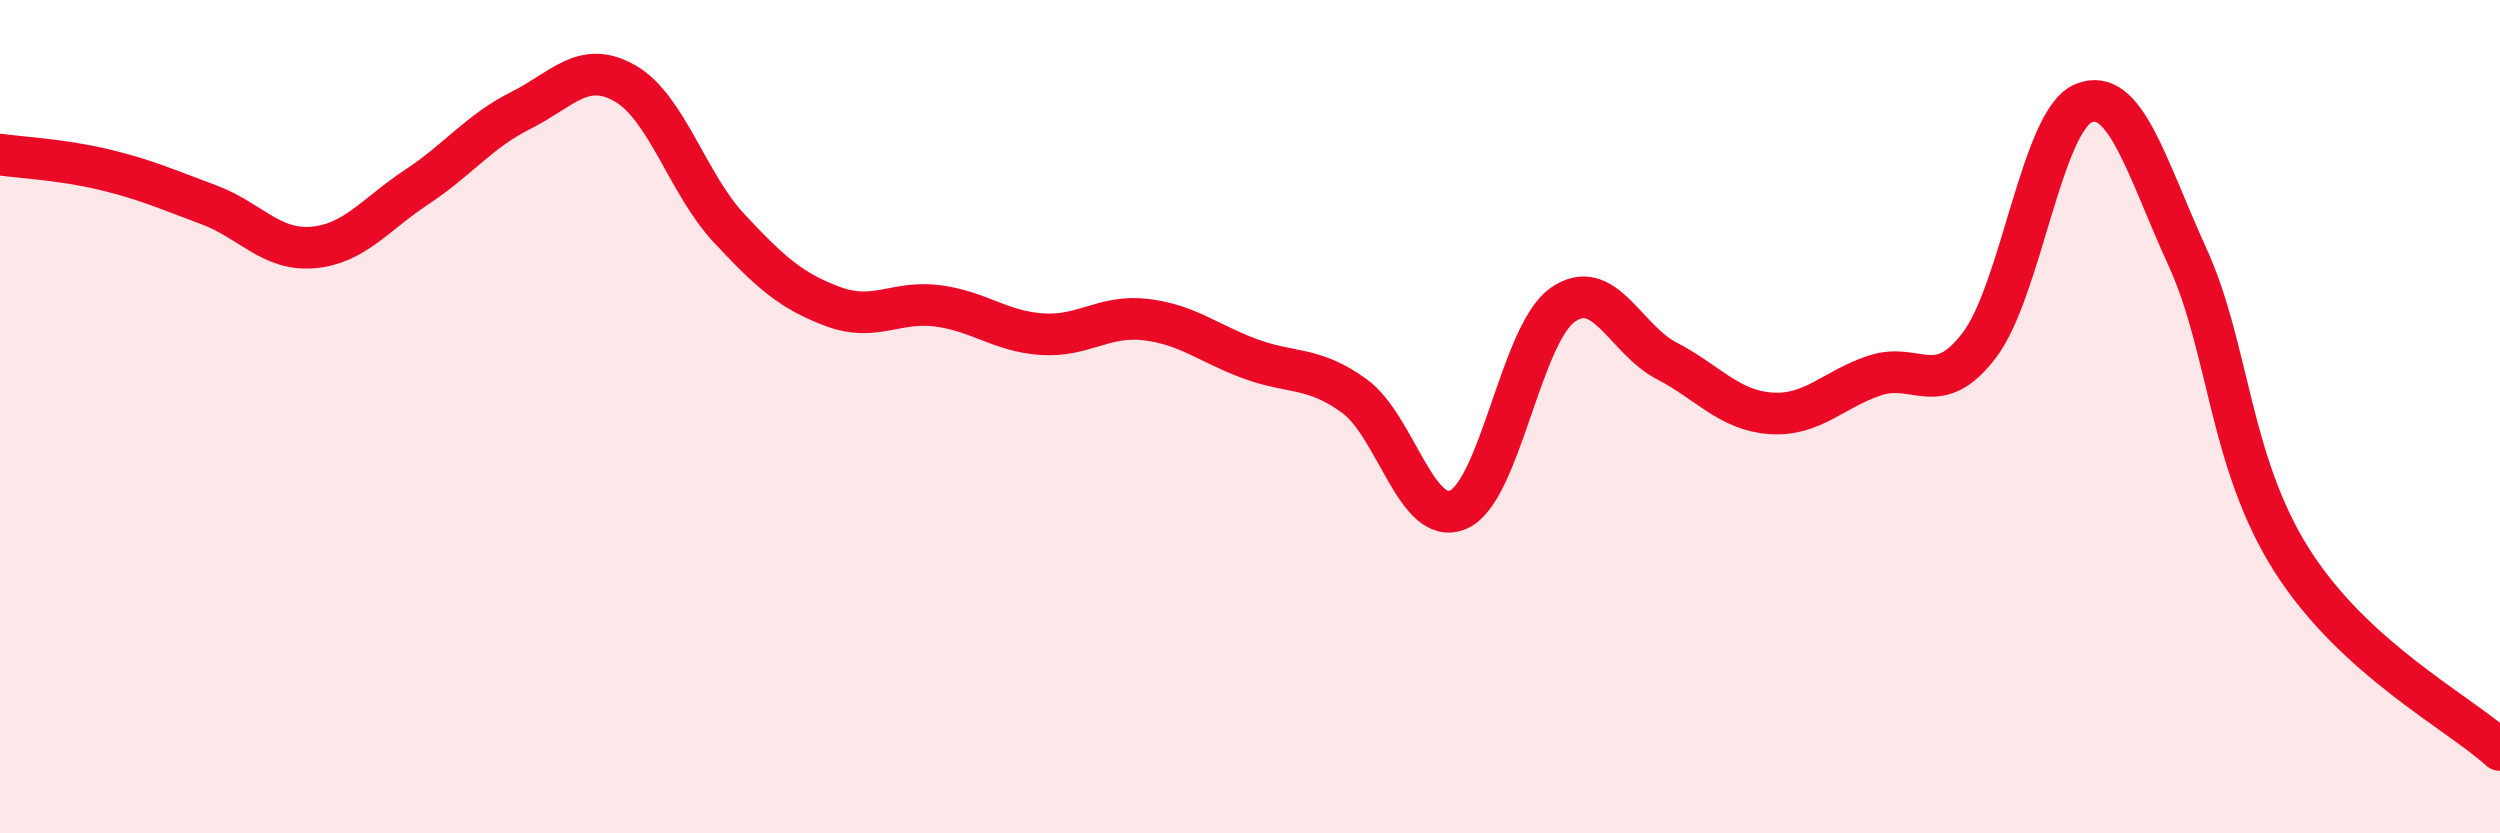 
    <svg width="60" height="20" viewBox="0 0 60 20" xmlns="http://www.w3.org/2000/svg">
      <path
        d="M 0,3.71 C 0.5,3.78 1.5,3.83 2.5,4.07 C 3.5,4.31 4,4.54 5,4.91 C 6,5.28 6.5,6.02 7.5,5.94 C 8.5,5.86 9,5.15 10,4.49 C 11,3.83 11.5,3.15 12.5,2.65 C 13.5,2.15 14,1.43 15,2 C 16,2.57 16.5,4.41 17.5,5.48 C 18.5,6.55 19,6.99 20,7.36 C 21,7.73 21.5,7.21 22.5,7.34 C 23.5,7.47 24,7.95 25,8.02 C 26,8.09 26.5,7.55 27.5,7.67 C 28.5,7.79 29,8.24 30,8.61 C 31,8.98 31.5,8.78 32.5,9.5 C 33.5,10.22 34,12.67 35,12.23 C 36,11.79 36.5,8.03 37.5,7.32 C 38.5,6.61 39,8.14 40,8.66 C 41,9.18 41.5,9.85 42.5,9.92 C 43.5,9.99 44,9.34 45,9.01 C 46,8.68 46.5,9.6 47.5,8.29 C 48.5,6.98 49,2.9 50,2.48 C 51,2.06 51.5,3.98 52.5,6.17 C 53.5,8.36 53.5,11.07 55,13.44 C 56.5,15.81 59,17.09 60,18L60 20L0 20Z"
        fill="#EB0A25"
        opacity="0.1"
        stroke-linecap="round"
        stroke-linejoin="round"
      />
      <path
        d="M 0,3.71 C 0.5,3.78 1.5,3.83 2.5,4.07 C 3.5,4.31 4,4.54 5,4.91 C 6,5.28 6.5,6.02 7.5,5.94 C 8.5,5.86 9,5.15 10,4.49 C 11,3.83 11.5,3.15 12.5,2.65 C 13.5,2.15 14,1.43 15,2 C 16,2.57 16.5,4.41 17.5,5.48 C 18.5,6.55 19,6.99 20,7.36 C 21,7.73 21.5,7.21 22.5,7.34 C 23.5,7.47 24,7.95 25,8.02 C 26,8.09 26.5,7.55 27.5,7.67 C 28.5,7.79 29,8.24 30,8.61 C 31,8.98 31.5,8.78 32.5,9.5 C 33.5,10.22 34,12.67 35,12.23 C 36,11.79 36.5,8.03 37.5,7.32 C 38.5,6.61 39,8.14 40,8.66 C 41,9.18 41.5,9.85 42.5,9.92 C 43.5,9.99 44,9.34 45,9.01 C 46,8.68 46.5,9.6 47.5,8.29 C 48.5,6.98 49,2.9 50,2.48 C 51,2.06 51.5,3.98 52.5,6.17 C 53.5,8.36 53.5,11.07 55,13.44 C 56.5,15.81 59,17.09 60,18"
        stroke="#EB0A25"
        stroke-width="1"
        fill="none"
        stroke-linecap="round"
        stroke-linejoin="round"
      />
    </svg>
  